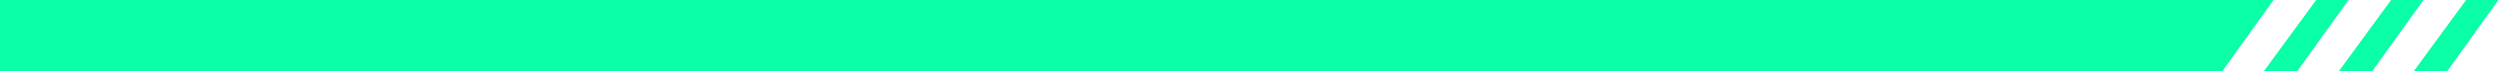 <svg width="773" height="22" viewBox="0 0 773 22" fill="none" xmlns="http://www.w3.org/2000/svg">
<path d="M-175.833 0H702.986L687.146 22H-192L-175.833 0Z" fill="#0AFFA7"/>
<path d="M716.153 0H726.166L710.326 22H699.986L716.153 0Z" fill="#0AFFA7"/>
<path d="M739.333 0H749.346L733.506 22H723.166L739.333 0Z" fill="#0AFFA7"/>
<path d="M762.513 0H772.526L756.686 22H746.346L762.513 0Z" fill="#0AFFA7"/>
</svg>
